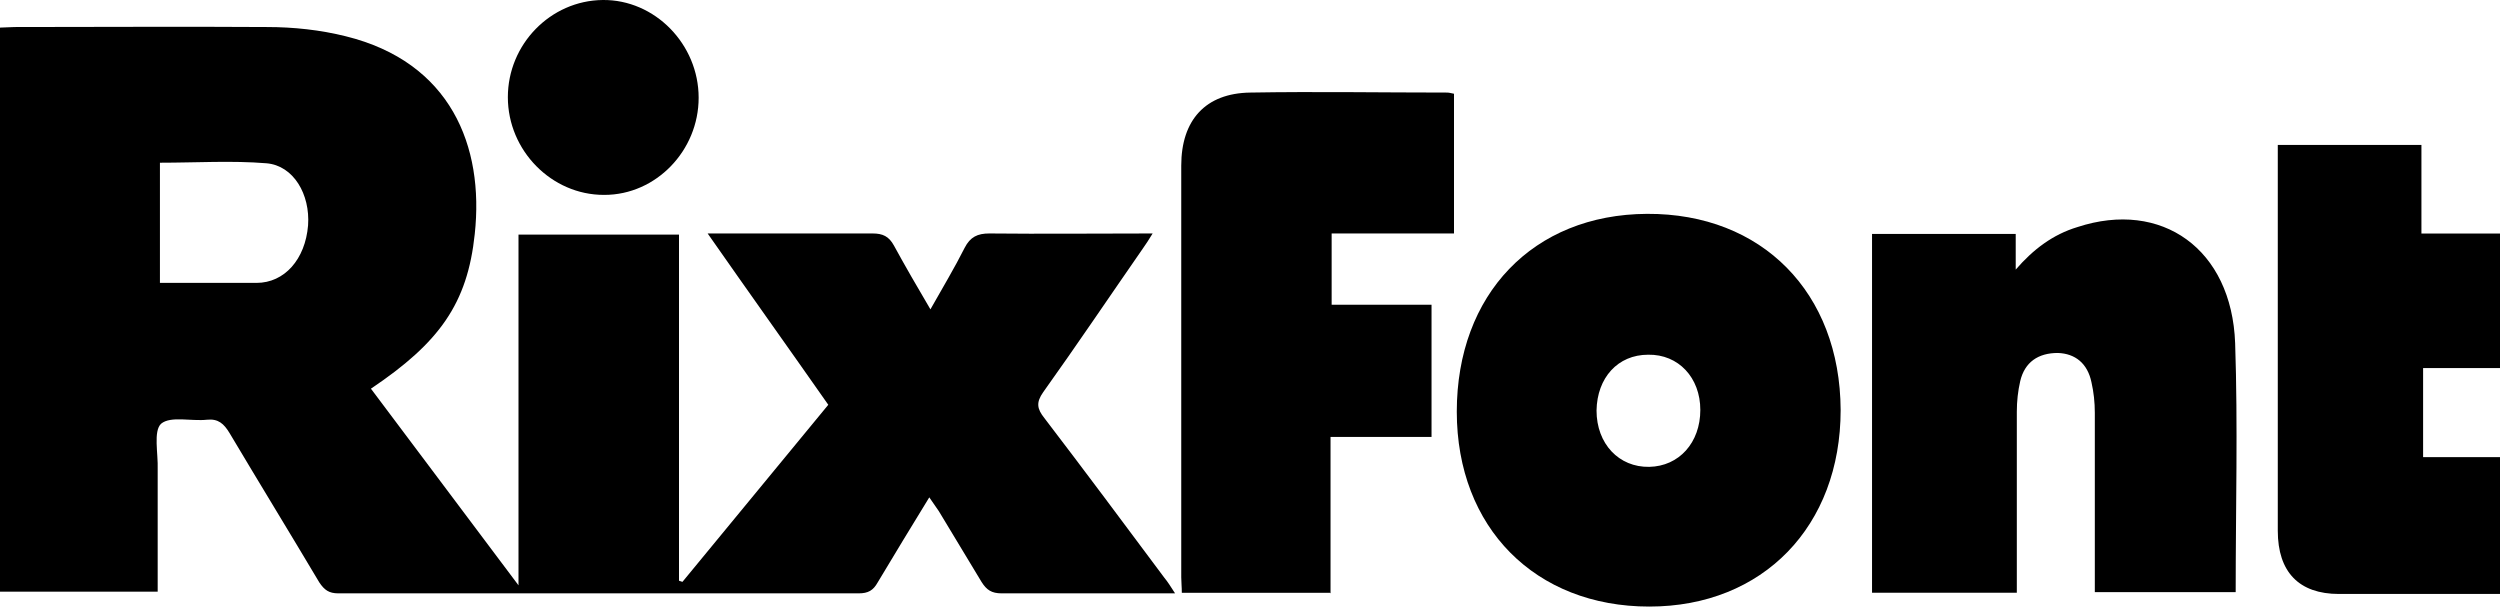 <svg width="70" height="17" viewBox="0 0 70 17" fill="none" xmlns="http://www.w3.org/2000/svg">
    <g clip-path="url(#clip0_488_3422)">
    <path d="M19.122 16.276C20.474 14.634 21.825 12.992 23.192 11.334C22.076 9.74 20.961 8.179 19.814 6.537C20.631 6.537 21.354 6.537 22.076 6.537C22.862 6.537 23.648 6.537 24.433 6.537C24.716 6.537 24.889 6.617 25.03 6.875C25.345 7.454 25.674 8.018 26.052 8.662C26.397 8.05 26.727 7.502 27.01 6.939C27.167 6.633 27.372 6.537 27.701 6.537C29.194 6.553 30.703 6.537 32.274 6.537C32.164 6.714 32.085 6.842 31.991 6.971C31.064 8.307 30.153 9.66 29.21 10.98C29.006 11.27 29.037 11.447 29.241 11.704C30.373 13.185 31.488 14.682 32.604 16.18C32.698 16.292 32.777 16.421 32.902 16.614C32.431 16.614 32.022 16.614 31.63 16.614C30.436 16.614 29.241 16.614 28.047 16.614C27.764 16.614 27.623 16.518 27.482 16.292C27.089 15.632 26.68 14.972 26.287 14.312C26.209 14.199 26.13 14.087 26.02 13.926C25.517 14.747 25.046 15.52 24.575 16.308C24.449 16.534 24.308 16.614 24.04 16.614C19.185 16.614 14.33 16.614 9.475 16.614C9.208 16.614 9.082 16.518 8.941 16.308C8.108 14.908 7.259 13.523 6.426 12.123C6.269 11.865 6.112 11.72 5.798 11.752C5.358 11.801 4.777 11.64 4.51 11.865C4.29 12.074 4.431 12.702 4.415 13.137C4.415 14.264 4.415 15.407 4.415 16.566H0V0.773C0.141 0.773 0.267 0.757 0.409 0.757C2.765 0.757 5.122 0.741 7.479 0.757C8.218 0.757 8.972 0.838 9.679 1.015C12.617 1.739 13.56 4.09 13.293 6.553C13.089 8.501 12.303 9.595 10.386 10.883C11.737 12.686 13.089 14.489 14.518 16.389V6.569H19.012V16.26L19.107 16.292L19.122 16.276ZM4.478 7.921C5.405 7.921 6.301 7.921 7.181 7.921C7.966 7.921 8.548 7.261 8.626 6.311C8.689 5.442 8.218 4.637 7.464 4.572C6.489 4.492 5.484 4.556 4.478 4.556V7.921Z" fill="black"/>
    <path d="M51.538 11.478C51.538 14.73 49.369 16.984 46.179 16.984C42.99 16.984 40.79 14.778 40.79 11.526C40.79 8.242 42.927 6.004 46.117 5.988C49.338 5.972 51.522 8.194 51.538 11.478ZM47.609 11.478C47.609 10.576 46.997 9.916 46.148 9.932C45.3 9.932 44.718 10.576 44.703 11.494C44.703 12.428 45.331 13.088 46.179 13.072C47.012 13.056 47.609 12.396 47.609 11.478Z" fill="black"/>
    <path d="M56.456 16.596H52.417V6.551H56.44V7.549C56.927 6.985 57.477 6.567 58.168 6.358C60.525 5.585 62.489 6.969 62.584 9.61C62.662 11.928 62.599 14.23 62.599 16.58H58.655V16.129C58.655 14.6 58.655 13.087 58.655 11.557C58.655 11.268 58.624 10.978 58.561 10.704C58.451 10.173 58.105 9.899 57.618 9.883C57.068 9.883 56.691 10.141 56.566 10.672C56.503 10.946 56.471 11.236 56.471 11.525C56.471 13.055 56.471 14.568 56.471 16.097C56.471 16.258 56.471 16.403 56.471 16.596H56.456Z" fill="black"/>
    <path d="M37.239 16.598H33.091C33.091 16.437 33.075 16.292 33.075 16.163C33.075 12.316 33.075 8.484 33.075 4.637C33.075 3.365 33.751 2.609 35.008 2.592C36.846 2.56 38.685 2.592 40.523 2.592C40.57 2.592 40.633 2.609 40.712 2.625V6.537H37.286V8.533H40.083V12.235H37.255V16.614L37.239 16.598Z" fill="black"/>
    <path d="M67.8 6.538H70V10.305H67.847V12.8H70V16.631C69.481 16.631 68.979 16.631 68.476 16.631C67.486 16.631 66.48 16.631 65.49 16.631C64.375 16.631 63.778 16.02 63.778 14.861C63.778 11.416 63.778 7.954 63.778 4.509V4.059H67.8V6.538Z" fill="black"/>
    <path d="M16.907 5.457C15.446 5.457 14.22 4.218 14.22 2.721C14.22 1.24 15.414 0.016 16.875 3.10256e-05C18.337 -0.016 19.562 1.24 19.562 2.737C19.562 4.218 18.368 5.457 16.923 5.457H16.907Z" fill="black"/>
    </g>
    <defs>
    <clipPath id="clip0_488_3422">
    <rect width="70" height="17" fill="white"/>
    </clipPath>
    </defs>
    </svg>
    